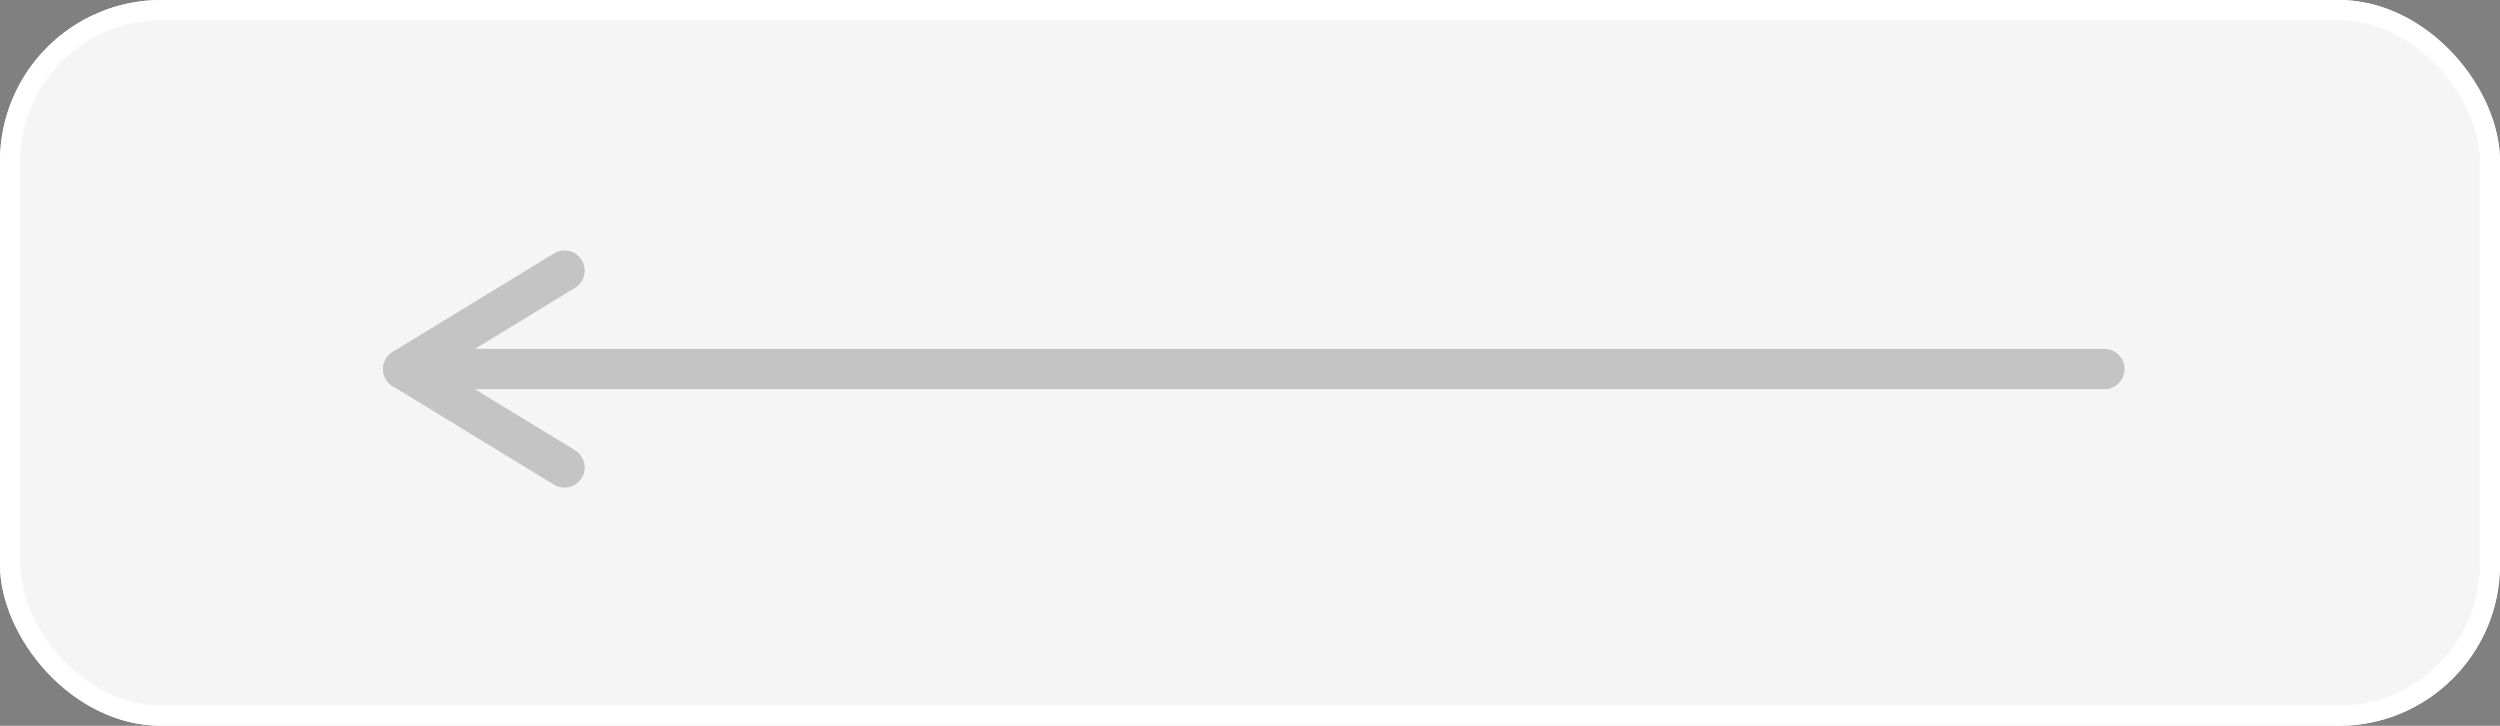 <svg id="leftBg_ic" xmlns="http://www.w3.org/2000/svg" width="124" height="36" viewBox="0 0 124 36">
  <rect x="0" y="0" width="124" height="36" fill="#808080" stroke="none"/>
  <g id="Rectangle_12" data-name="Rectangle 12" fill="#f5f5f5" stroke="#fff" stroke-width="1">
    <rect width="124" height="36" rx="8" stroke="none"/>
    <rect x="0.5" y="0.5" width="123" height="35" rx="7.5" fill="none"/>
  </g>
  <g id="Icon_feather-arrow-down" data-name="Icon feather-arrow-down" transform="translate(104.379 13.424) rotate(90)" opacity="0.2">
    <path id="Path_1" data-name="Path 1" d="M0,0V84.379" transform="translate(4.881)" fill="none" stroke="#000" stroke-linecap="round" stroke-linejoin="round" stroke-width="2"/>
    <path id="Path_2" data-name="Path 2" d="M9.763,0,4.881,8,0,0" transform="translate(0 76.379)" fill="none" stroke="#000" stroke-linecap="round" stroke-linejoin="round" stroke-width="2"/>
  </g>
</svg>
